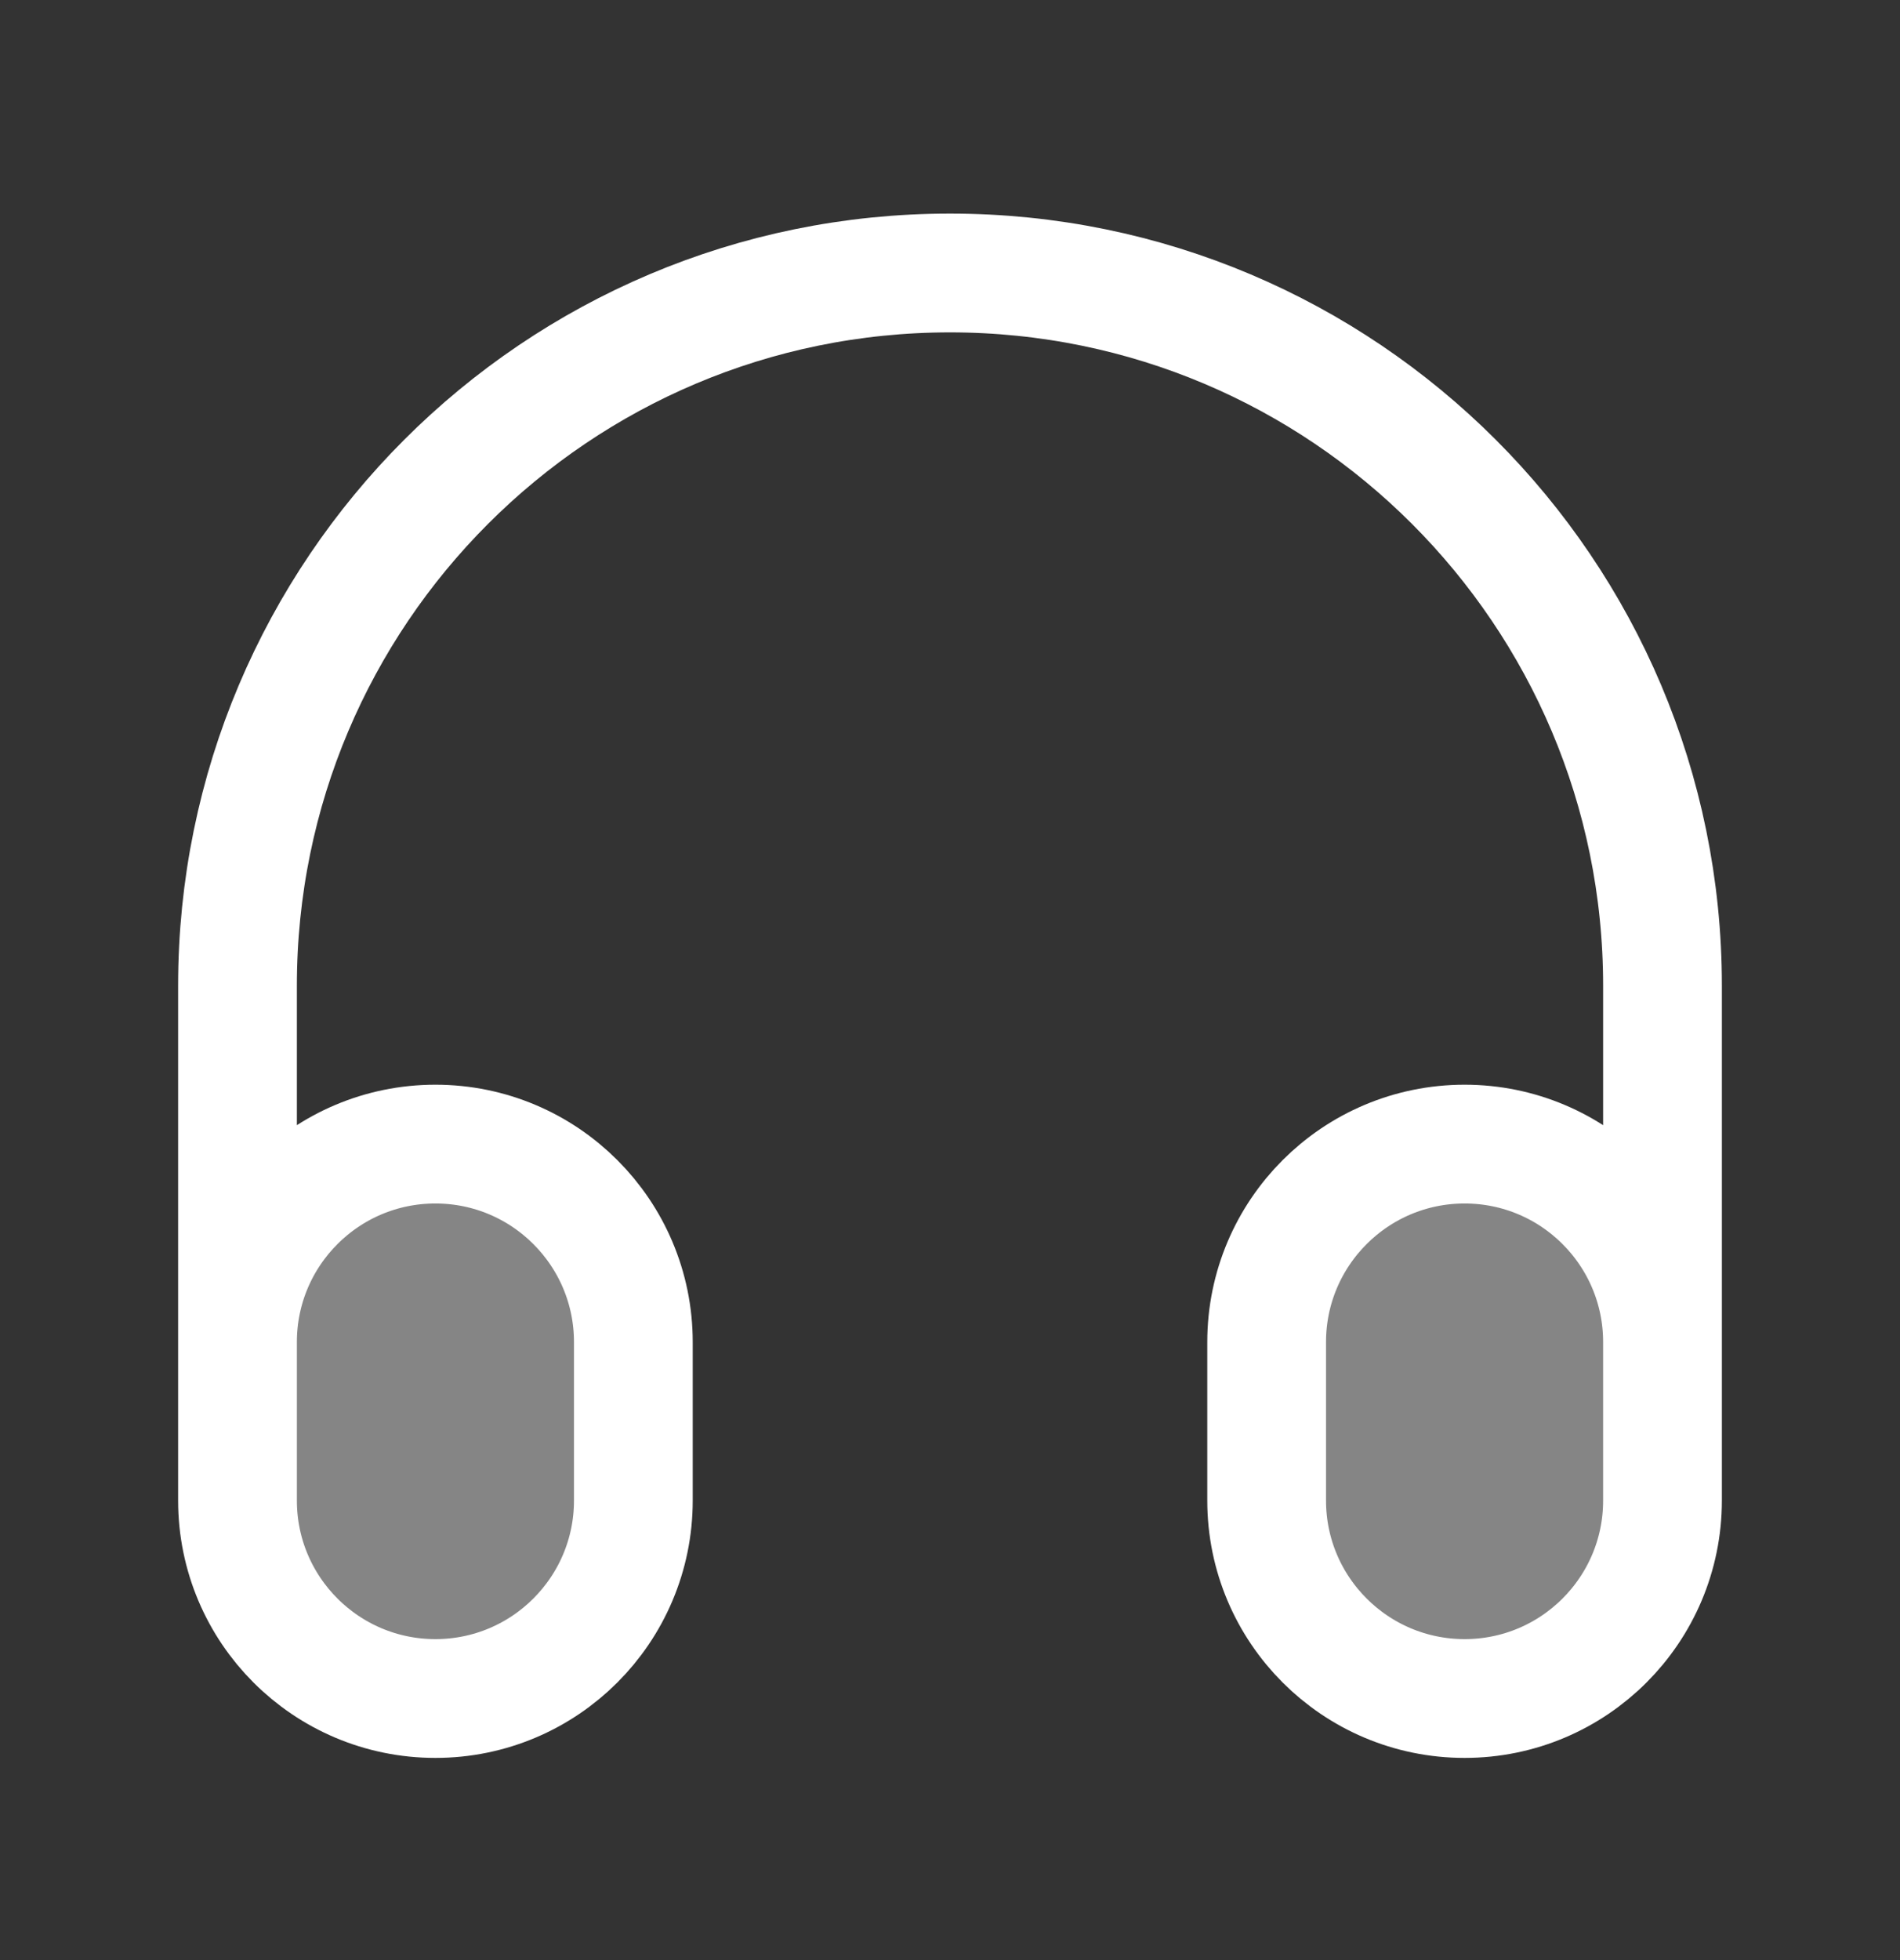<svg width="32" height="33" viewBox="0 0 32 33" fill="none" xmlns="http://www.w3.org/2000/svg">
<rect x="0" y="0" width="32" height="33" fill="#333333" stroke="none"/>
<g opacity="0.4">
<path d="M4 22.596C4 20.755 5.492 19.263 7.333 19.263C9.174 19.263 10.667 20.755 10.667 22.596V25.263C10.667 27.104 9.174 28.596 7.333 28.596C5.492 28.596 4 27.104 4 25.263V22.596Z" fill="white"/>
<path d="M21.333 22.596C21.333 20.755 22.826 19.263 24.667 19.263C26.508 19.263 28 20.755 28 22.596V25.263C28 27.104 26.508 28.596 24.667 28.596C22.826 28.596 21.333 27.104 21.333 25.263V22.596Z" fill="white"/>
</g>
<path d="M28 24.596V16.596C28 9.968 22.627 4.596 16 4.596C9.373 4.596 4 9.968 4 16.596V24.596M7.333 28.596C5.492 28.596 4 27.103 4 25.262V22.596C4 20.755 5.492 19.262 7.333 19.262C9.174 19.262 10.667 20.755 10.667 22.596V25.262C10.667 27.103 9.174 28.596 7.333 28.596ZM24.667 28.596C22.826 28.596 21.333 27.103 21.333 25.262V22.596C21.333 20.755 22.826 19.262 24.667 19.262C26.508 19.262 28 20.755 28 22.596V25.262C28 27.103 26.508 28.596 24.667 28.596Z" stroke="white" stroke-width="2" stroke-linecap="round" stroke-linejoin="round"/>
</svg>
